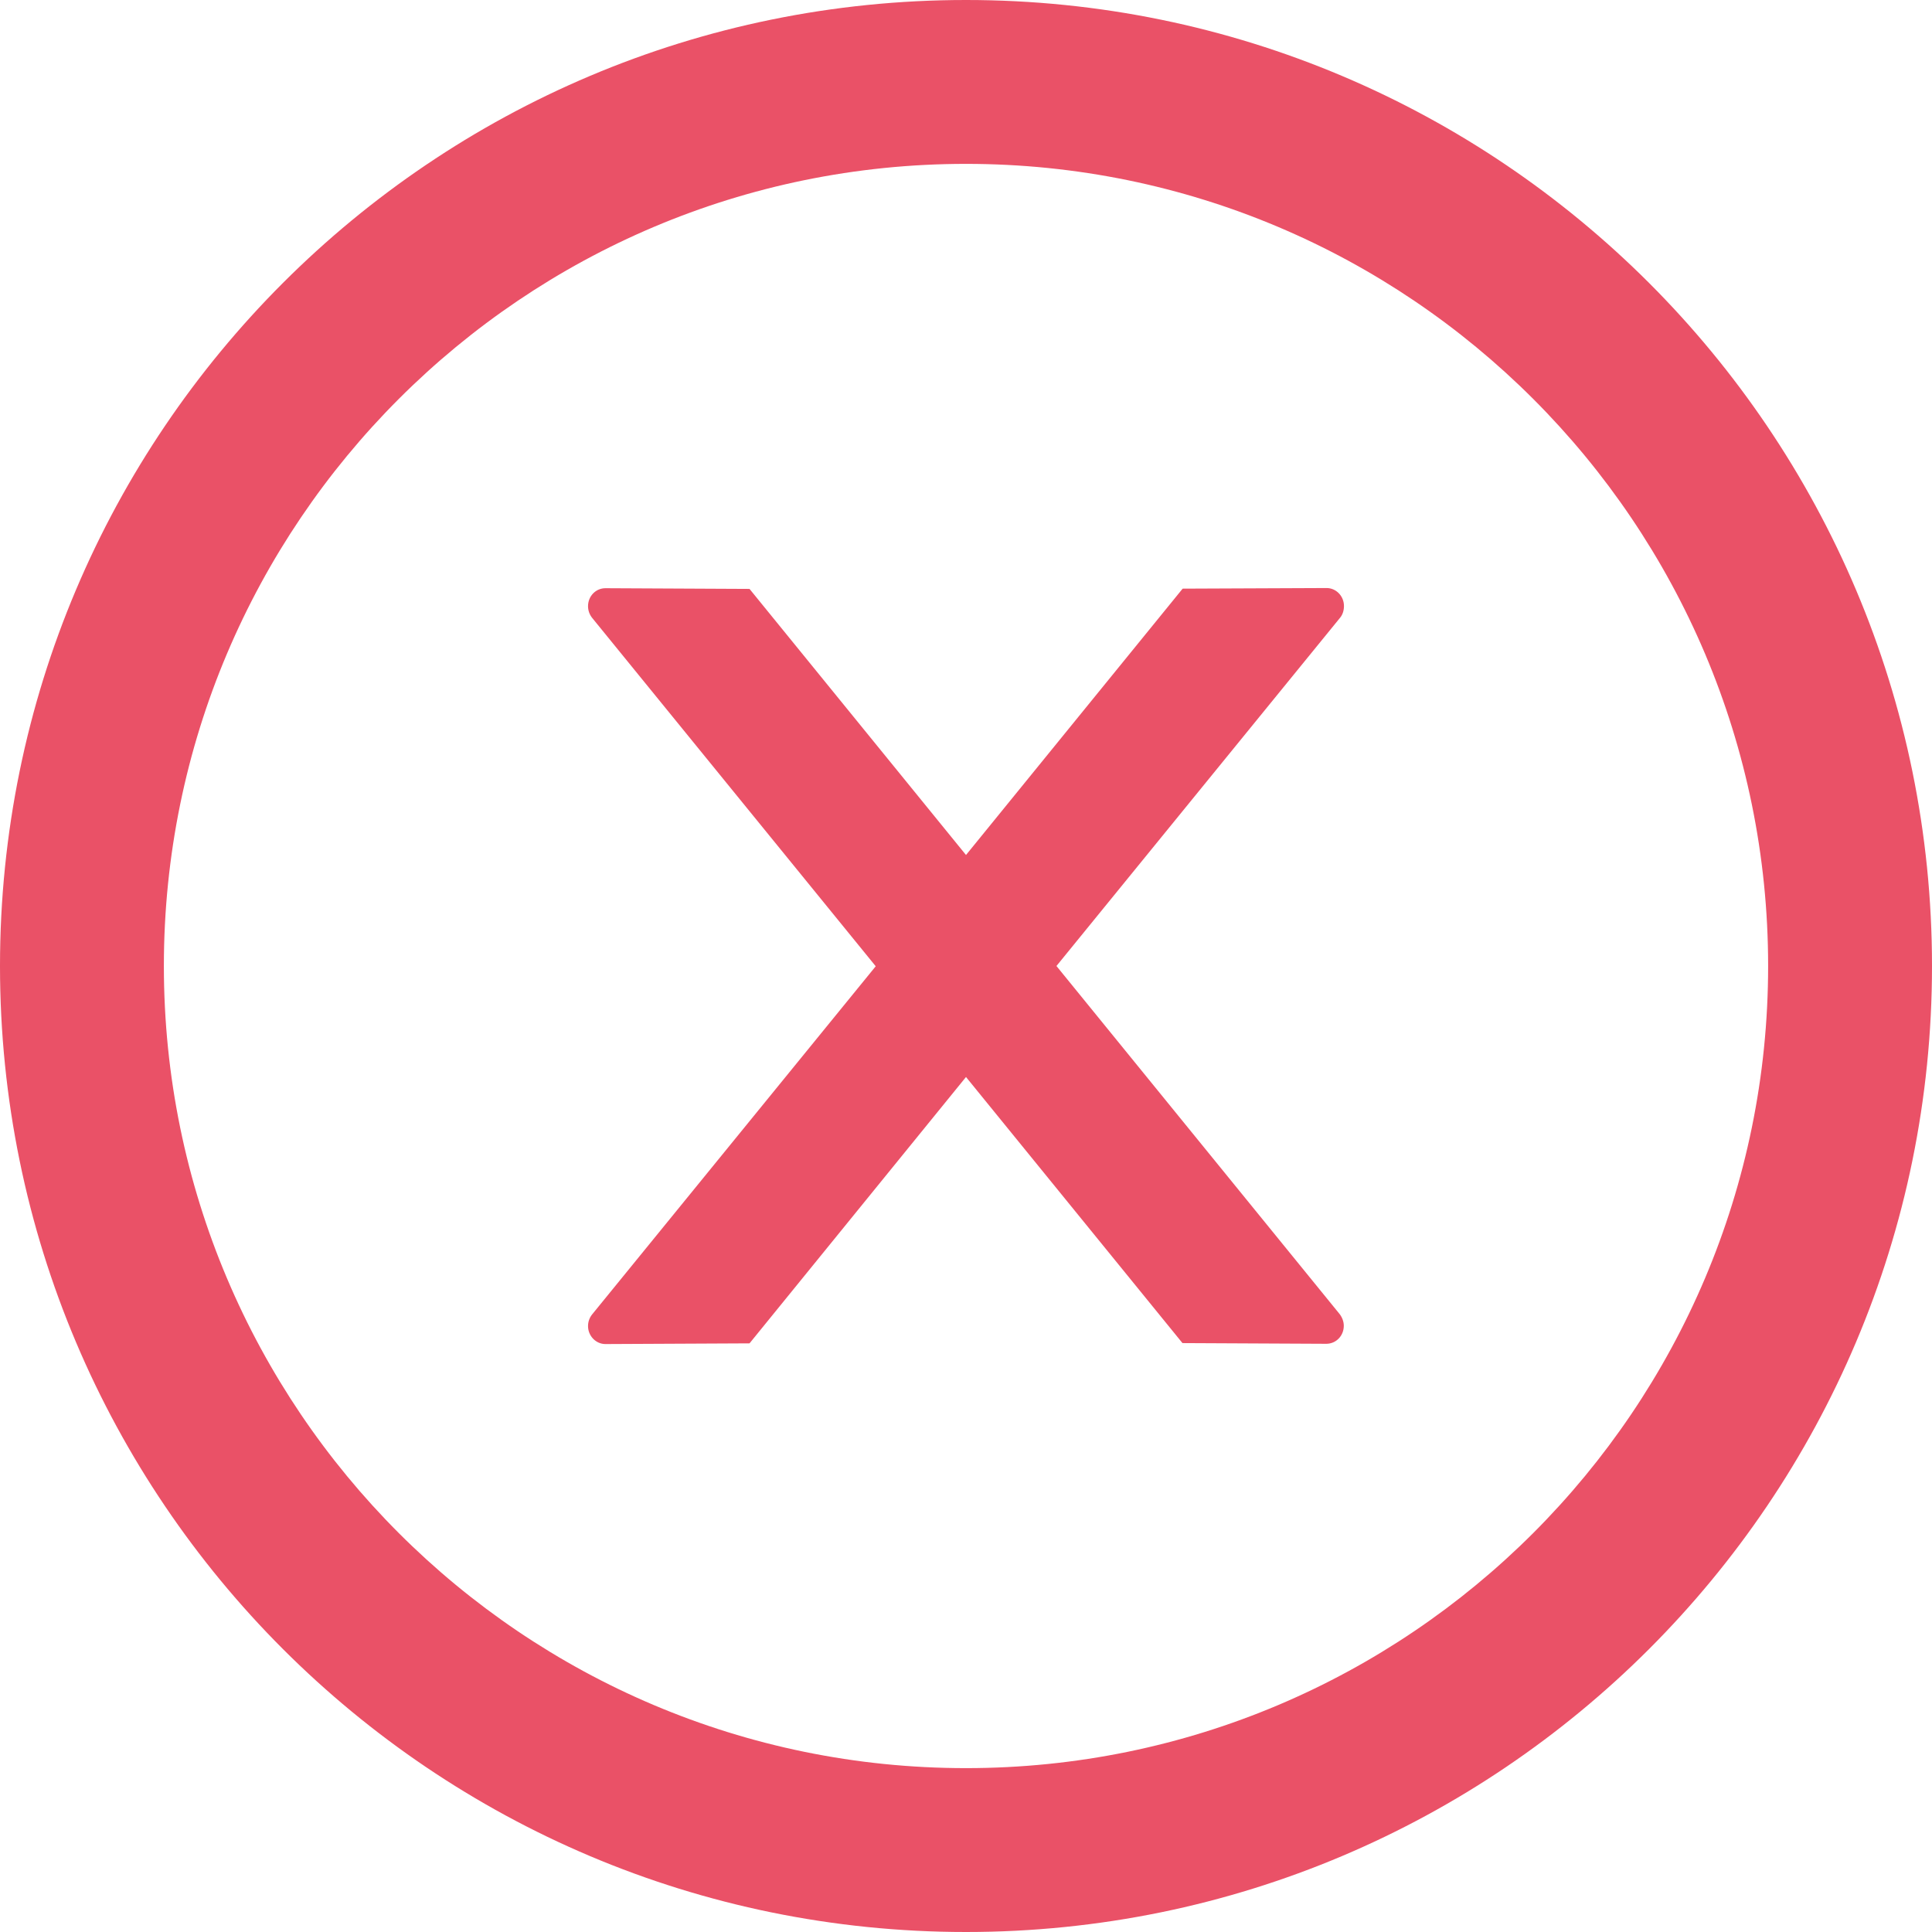 <svg width="22" height="22" viewBox="0 0 22 22" fill="none" xmlns="http://www.w3.org/2000/svg">
<path d="M15.304 6.901C15.304 6.788 15.215 6.696 15.106 6.696L13.467 6.703L11 9.736L8.535 6.706L6.894 6.698C6.785 6.698 6.696 6.788 6.696 6.903C6.696 6.952 6.713 6.998 6.743 7.036L9.972 11.003L6.743 14.967C6.713 15.004 6.696 15.051 6.696 15.1C6.696 15.212 6.785 15.305 6.894 15.305L8.535 15.297L11 12.264L13.465 15.294L15.103 15.302C15.213 15.302 15.302 15.212 15.302 15.097C15.302 15.049 15.284 15.002 15.255 14.964L12.03 11L15.26 7.034C15.29 6.998 15.304 6.949 15.304 6.901Z" fill="#EA5167"/>
<path d="M11 0C4.925 0 0 4.925 0 11C0 17.075 4.925 22 11 22C17.075 22 22 17.075 22 11C22 4.925 17.075 0 11 0ZM11 20.134C5.957 20.134 1.866 16.043 1.866 11C1.866 5.957 5.957 1.866 11 1.866C16.043 1.866 20.134 5.957 20.134 11C20.134 16.043 16.043 20.134 11 20.134Z" fill="#EA5167"/>
</svg>
